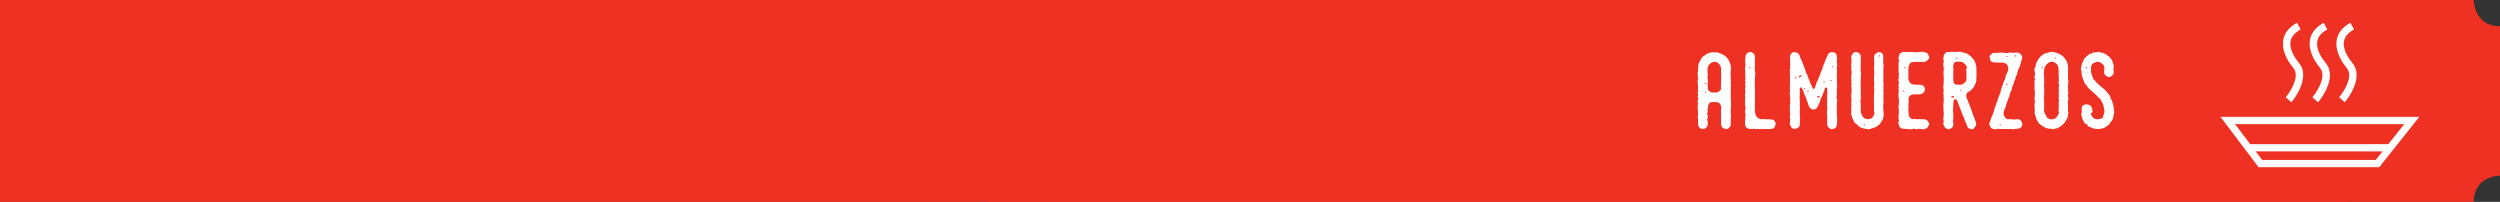 <?xml version="1.0" encoding="UTF-8"?>
<svg width="483px" height="39px" viewBox="0 0 483 39" version="1.1" xmlns="http://www.w3.org/2000/svg" xmlns:xlink="http://www.w3.org/1999/xlink">
    <rect x="0" y="0" width="483" height="39" fill="#333333" stroke="none"/>
    <!-- Generator: Sketch 63.1 (92452) - https://sketch.com -->
    <title>t-almuerzos</title>
    <desc>Created with Sketch.</desc>
    <g id="Page-1" stroke="none" stroke-width="1" fill="none" fill-rule="evenodd">
        <g id="Artboard" transform="translate(0, -280)">
            <g id="t-almuerzos" transform="translate(0, 280)">
                <g id="Group" fill="#EE3123">
                    <rect id="Rectangle" x="0" y="0" width="454" height="39"></rect>
                    <path d="M477.937,0 C477.937,0 477.937,5.07 483,5.07 L483,33.929 C483,33.929 477.937,33.929 477.937,39 L191,39 L191,0 L477.937,0 Z" id="Fill-1"></path>
                </g>
                <path d="M333.693,24.958 C333.9,24.875 334.046,24.688 334.212,24.522 C334.357,24.377 334.357,24.148 334.378,23.961 C334.378,23.712 334.42,23.463 334.399,23.255 C334.357,22.839 334.544,22.424 334.378,22.008 C334.357,21.946 334.357,21.863 334.378,21.78 C334.42,21.572 334.399,21.385 334.378,21.198 C334.337,20.97 334.461,20.741 334.44,20.492 C334.399,20.035 334.461,19.578 334.378,19.12 C334.337,18.996 334.337,18.85 334.378,18.726 C334.42,18.643 334.44,18.539 334.42,18.456 C334.337,18.206 334.399,17.957 334.399,17.729 C334.42,17.334 334.295,16.939 334.44,16.544 C334.295,15.983 334.461,15.422 334.378,14.861 C334.316,14.529 334.357,14.176 334.378,13.823 C334.378,13.407 334.482,13.012 334.357,12.618 C334.191,12.098 334.066,11.579 333.651,11.184 C333.547,11.08 333.443,10.976 333.36,10.852 C333.319,10.789 333.277,10.748 333.215,10.727 C332.758,10.519 332.321,10.249 331.802,10.145 C331.74,10.145 331.636,10.125 331.594,10.062 L331.47,10.062 L331.47,10.062 C331.366,10.166 331.22,10.125 331.096,10.187 C331.033,10.208 331.033,10.104 331.033,10.062 L330.722,10.062 L330.722,10.062 C330.659,10.166 330.535,10.166 330.431,10.187 C330.015,10.229 329.662,10.395 329.371,10.706 C329.267,10.81 329.101,10.831 328.976,10.935 C328.81,11.101 328.727,11.309 328.602,11.496 C328.436,11.745 328.291,12.015 328.187,12.306 C328.104,12.535 328.104,12.784 328.083,13.012 C328.083,13.241 328.042,13.47 328.062,13.698 C328.083,13.76 328.062,13.843 328,13.885 L328,14.758 L328,14.758 C328.125,15.007 328.104,15.256 328,15.506 L328,15.983 L328,15.983 C328.083,16.108 328.042,16.233 328,16.357 L328,16.42 L328,16.42 C328.042,16.44 328.062,16.482 328.062,16.524 C328.062,16.752 328.042,16.981 328.062,17.23 C328.083,17.271 328.042,17.313 328,17.355 L328,17.479 L328,17.479 C328.166,17.604 328.104,17.729 328,17.853 L328,18.102 L328,18.102 C328.042,18.269 328.166,18.456 328,18.643 L328,18.83 L328,18.83 C328.125,19.017 328.166,19.204 328,19.391 L328,19.889 L328,19.889 C328.104,19.993 328.104,20.097 328,20.201 L328,20.512 L328,20.512 C328.083,20.575 328.062,20.637 328,20.699 L328,21.24 L328,21.24 C328.125,21.406 328.062,21.593 328.062,21.78 C328.042,22.029 328.125,22.299 328,22.548 L328,22.798 L328,22.798 C328.109,22.852 328.059,22.97 328.087,23.055 L328.104,23.089 L328.104,23.089 C328.062,23.504 328.021,23.92 328.125,24.335 C328.166,24.501 328.27,24.605 328.395,24.709 C328.686,24.938 328.976,24.917 329.309,24.855 C329.579,24.792 329.911,24.439 329.911,24.169 C329.932,23.837 329.974,23.504 329.849,23.193 C329.828,23.13 329.828,23.089 329.849,23.026 C329.953,22.673 330.057,22.32 329.787,22.008 C329.724,21.925 329.807,21.863 329.849,21.821 C329.953,21.738 329.974,21.655 329.932,21.51 C329.891,21.323 329.849,21.136 329.953,20.97 C329.974,20.949 329.974,20.907 329.974,20.886 C329.891,20.492 330.119,20.18 330.285,19.868 C330.306,19.848 330.306,19.806 330.368,19.785 C330.805,19.765 331.262,19.619 331.719,19.744 C332.051,19.806 332.363,19.931 332.425,20.325 C332.425,20.388 332.467,20.429 332.488,20.471 C332.591,20.658 332.571,20.658 332.529,20.886 C332.488,21.115 332.488,21.364 332.488,21.593 C332.529,22.382 332.529,23.172 332.508,23.961 C332.508,24.46 332.882,24.875 333.381,24.896 C333.464,24.896 333.568,24.855 333.63,24.958 L333.693,24.958 L333.693,24.958 Z M331.262,17.874 C331.199,17.853 331.137,17.832 331.075,17.853 C330.68,17.978 330.41,17.729 330.14,17.521 C329.974,17.396 329.932,17.147 329.953,16.939 C329.953,16.773 329.994,16.627 329.911,16.482 C329.891,16.42 329.891,16.337 329.911,16.274 C329.994,15.921 329.994,15.547 329.911,15.215 C329.828,14.882 330.015,14.612 329.932,14.301 C329.849,13.989 329.911,13.677 329.911,13.366 C329.891,12.846 330.14,12.452 330.555,12.161 C330.95,11.911 331.615,11.807 332.03,12.244 C332.425,12.639 332.571,13.096 332.508,13.636 C332.508,14.03 332.508,14.425 332.529,14.82 C332.55,15.339 332.529,15.838 332.488,16.357 C332.467,16.586 332.488,16.835 332.508,17.064 C332.508,17.147 332.508,17.251 332.446,17.313 C332.155,17.708 331.781,17.957 331.262,17.874 Z M329.537,16.191 C329.434,16.212 329.35,16.233 329.33,16.087 C329.33,16.046 329.392,16.004 329.413,16.046 C329.496,16.129 329.662,15.983 329.683,16.15 C329.683,16.253 329.579,16.191 329.537,16.191 Z M329.558,17.957 C329.475,17.957 329.454,17.895 329.434,17.812 C329.434,17.77 329.454,17.708 329.517,17.708 C329.579,17.708 329.641,17.77 329.641,17.832 C329.641,17.895 329.62,17.957 329.558,17.957 Z M340.002,24.958 C340.563,24.917 341.145,24.896 341.706,24.938 C341.955,24.958 342.205,24.917 342.433,24.855 C342.786,24.751 342.953,24.439 343.015,24.086 C343.015,24.003 342.994,23.92 343.077,23.857 L343.077,23.733 L343.077,23.733 C342.994,23.608 342.932,23.504 342.849,23.4 C342.745,23.296 342.662,23.151 342.475,23.13 C342.225,23.068 341.976,23.026 341.727,23.047 C341.29,23.089 340.875,22.964 340.439,23.026 C340.231,23.068 340.044,23.006 339.878,22.922 C339.171,22.611 339.067,21.967 339.047,21.343 C339.026,20.928 339.047,20.492 339.047,20.076 C339.026,19.058 339.088,18.019 339.047,17.001 C339.005,16.295 339.026,15.568 339.067,14.861 C339.088,14.55 339.171,14.217 339.088,13.885 C338.984,13.49 339.047,13.096 339.047,12.701 C339.047,12.119 339.067,11.558 339.047,10.976 C339.026,10.644 338.901,10.353 338.569,10.187 C338.527,10.166 338.465,10.125 338.423,10.062 L337.883,10.062 L337.883,10.062 C337.592,10.208 337.343,10.374 337.281,10.706 C337.239,10.935 337.177,11.184 337.198,11.413 C337.198,11.517 337.218,11.6 337.135,11.683 L337.135,11.911 L337.135,11.911 C337.239,12.285 337.302,12.659 337.135,13.033 L337.135,13.532 L337.135,13.532 C337.239,13.636 337.239,13.74 337.135,13.843 L337.135,14.03 L337.135,14.03 C337.218,14.093 337.239,14.176 337.218,14.259 C337.135,14.571 337.198,14.861 337.218,15.173 C337.218,15.298 337.26,15.422 337.135,15.506 L337.135,15.63 L337.135,15.63 C337.281,15.838 337.239,16.046 337.135,16.253 L337.135,16.44 L337.135,16.44 C337.343,16.69 337.198,16.918 337.135,17.168 L337.135,17.23 L337.135,17.23 C337.239,17.521 337.281,17.812 337.135,18.102 L337.135,18.601 L337.135,18.601 C337.239,18.788 337.177,18.975 337.135,19.162 L337.135,20.325 L337.135,20.325 C337.156,20.346 337.198,20.367 337.198,20.388 C337.177,20.679 337.239,20.949 337.218,21.24 C337.218,21.323 337.177,21.385 337.135,21.447 L337.135,21.759 L337.135,21.759 C337.218,21.801 337.239,21.904 337.239,21.988 C337.218,22.424 337.198,22.839 337.177,23.255 C337.177,23.276 337.156,23.276 337.135,23.296 L337.135,23.92 L337.135,23.92 C337.156,23.982 337.177,24.024 337.177,24.086 C337.135,24.439 337.385,24.626 337.613,24.792 C337.738,24.875 337.966,24.938 338.174,24.917 C338.59,24.896 338.984,24.855 339.4,24.938 C339.462,24.958 339.525,24.958 339.566,24.938 C339.691,24.855 339.774,24.855 339.878,24.938 C339.919,24.958 339.961,24.958 340.002,24.958 Z M338.112,13.22 C338.049,13.179 337.966,13.116 337.946,13.012 C337.946,12.992 337.966,12.95 338.008,12.929 C338.112,12.95 338.174,13.033 338.195,13.116 C338.216,13.158 338.153,13.241 338.112,13.22 Z M353.958,24.958 C354.581,24.875 354.851,24.584 354.913,23.94 C354.955,23.587 354.955,23.213 354.934,22.839 C354.851,21.988 354.893,21.136 354.872,20.305 C354.872,20.076 354.872,19.848 354.913,19.619 C354.955,19.411 354.996,19.183 354.809,18.975 C354.789,18.954 354.768,18.913 354.789,18.871 C354.996,18.456 354.83,17.999 354.872,17.583 C354.893,17.355 354.851,17.147 354.913,16.939 C354.976,16.731 354.934,16.503 354.913,16.316 C354.893,15.983 354.893,15.651 354.913,15.339 C354.934,15.132 354.872,14.945 354.872,14.758 C354.893,14.425 354.851,14.114 354.913,13.802 C354.934,13.719 354.913,13.636 354.893,13.553 C354.872,13.386 354.851,13.22 354.893,13.033 C354.955,12.722 354.955,12.389 354.893,12.057 C354.851,11.891 354.872,11.724 354.893,11.558 C354.955,11.226 354.913,10.893 354.809,10.561 C354.726,10.312 354.539,10.166 354.269,10.125 C354.207,10.125 354.124,10.125 354.082,10.042 L353.833,10.042 L353.833,10.042 C353.708,10.166 353.521,10.145 353.397,10.249 C353.293,10.332 353.189,10.395 353.168,10.499 C353.085,10.831 352.898,11.101 352.773,11.392 C352.69,11.558 352.607,11.745 352.566,11.911 C352.441,12.389 352.129,12.784 352.088,13.283 C352.088,13.345 352.046,13.407 352.005,13.47 C351.88,13.636 351.859,13.843 351.776,14.03 C351.652,14.321 351.589,14.633 351.423,14.903 C351.34,15.007 351.278,15.111 351.298,15.235 C351.319,15.277 351.298,15.339 351.278,15.381 C350.945,15.817 350.862,16.337 350.696,16.814 C350.696,16.856 350.696,16.877 350.675,16.898 C350.55,17.001 350.55,17.188 350.363,17.188 C350.197,17.168 350.176,16.981 350.135,16.856 C349.99,16.482 349.74,16.129 349.636,15.734 C349.532,15.381 349.366,15.069 349.242,14.737 C349.158,14.508 349.179,14.217 348.909,14.114 C348.93,13.927 348.805,13.76 348.785,13.594 C348.639,12.971 348.327,12.41 348.12,11.807 C347.974,11.454 347.767,11.122 347.683,10.748 C347.6,10.395 347.351,10.229 347.039,10.125 C346.811,10.062 346.582,10.083 346.354,10.125 C346.125,10.187 346.001,10.416 345.917,10.644 C345.876,10.727 345.855,10.831 345.793,10.914 L345.793,10.976 L345.793,10.976 C345.876,11.039 345.855,11.122 345.855,11.205 C345.855,11.662 345.834,12.098 345.876,12.555 C345.876,12.659 345.897,12.763 345.793,12.825 L345.793,12.95 L345.793,12.95 C345.897,13.075 345.959,13.199 345.793,13.324 L345.793,13.76 L345.793,13.76 C345.876,13.885 345.917,14.01 345.793,14.134 L345.793,14.321 L345.793,14.321 C345.897,14.425 345.897,14.529 345.793,14.633 L345.793,14.882 L345.793,14.882 C345.834,14.882 345.855,14.924 345.855,14.965 C345.855,15.256 345.814,15.568 345.855,15.859 C345.876,15.9 345.834,15.963 345.793,15.983 L345.793,16.17 L345.793,16.17 C345.897,16.274 345.917,16.378 345.793,16.482 L345.793,16.731 L345.793,16.731 C345.876,16.835 345.897,16.939 345.793,17.043 L345.793,17.23 L345.793,17.23 C345.938,17.417 345.834,17.583 345.793,17.77 L345.793,18.643 L345.793,18.643 C345.897,18.747 345.876,18.871 345.876,18.975 C345.855,19.349 345.855,19.702 345.876,20.055 C345.876,20.139 345.855,20.201 345.793,20.242 L345.793,20.492 L345.793,20.492 C345.855,20.575 345.876,20.658 345.793,20.741 L345.793,20.99 L345.793,20.99 C345.876,21.073 345.897,21.157 345.793,21.24 L345.793,21.614 L345.793,21.614 C345.938,21.904 345.855,22.195 345.793,22.465 L345.793,22.777 L345.793,22.777 C345.834,22.819 345.876,22.881 345.855,22.943 C345.814,23.193 345.876,23.463 345.793,23.712 L345.793,24.086 L345.793,24.086 C345.959,24.169 345.938,24.356 346.001,24.481 C346.146,24.813 346.624,24.979 346.977,24.855 C347.206,24.792 347.372,24.647 347.559,24.522 C347.704,24.439 347.704,24.294 347.704,24.169 C347.683,23.94 347.746,23.712 347.746,23.504 C347.725,23.172 347.829,22.839 347.746,22.507 C347.704,22.32 347.663,22.112 347.746,21.925 C347.767,21.904 347.767,21.884 347.767,21.863 C347.6,21.447 347.87,20.99 347.725,20.554 C347.663,20.409 347.746,20.222 347.746,20.055 C347.746,19.494 347.642,18.954 347.725,18.393 C347.767,18.144 347.704,17.874 347.704,17.604 C347.704,17.417 347.725,17.251 347.746,17.084 C347.746,17.001 347.746,16.939 347.829,16.898 C347.912,16.877 347.995,16.898 348.057,16.96 C348.14,17.064 348.224,17.168 348.265,17.271 C348.286,17.417 348.39,17.562 348.431,17.708 C348.577,18.248 348.909,18.726 349.034,19.266 C349.096,19.598 349.304,19.868 349.366,20.222 C349.408,20.429 349.532,20.679 349.678,20.824 C349.823,20.97 350.052,21.157 350.301,21.157 C350.509,21.157 350.717,21.136 350.904,20.97 C351.07,20.824 351.174,20.658 351.257,20.429 C351.319,20.222 351.465,20.035 351.548,19.827 C351.672,19.494 351.735,19.141 351.901,18.83 C352.005,18.643 352.129,18.435 352.171,18.248 C352.233,17.853 352.524,17.542 352.545,17.147 C352.566,17.001 352.649,16.898 352.815,16.918 C352.981,16.918 353.044,17.022 353.044,17.188 C353.023,17.292 353.064,17.417 353.002,17.521 C352.981,17.604 352.981,17.687 353.023,17.791 C353.044,17.832 353.064,17.895 353.044,17.957 C352.94,18.56 353.023,19.162 353.023,19.744 C353.023,19.827 353.002,19.889 353.002,19.952 C352.96,20.139 352.94,20.325 353.002,20.512 C353.064,20.679 353.044,20.866 353.023,21.053 C352.981,21.447 352.94,21.863 353.002,22.258 C353.023,22.424 353.044,22.569 353.023,22.715 C352.96,23.13 353.064,23.525 353.002,23.94 C352.919,24.377 353.542,25.021 353.958,24.958 Z M354.082,12.992 C353.999,12.971 353.937,12.909 353.937,12.846 C353.916,12.763 353.999,12.805 354.041,12.805 C354.124,12.784 354.165,12.825 354.186,12.909 C354.165,12.971 354.124,13.012 354.082,12.992 Z M347.58,14.903 C347.476,14.799 347.621,14.654 347.725,14.591 C347.829,14.529 347.974,14.55 348.099,14.529 C348.12,14.529 348.12,14.55 348.14,14.571 C348.14,14.612 348.12,14.654 348.078,14.675 C348.016,14.695 347.954,14.716 347.912,14.799 C347.829,14.924 347.642,14.986 347.58,14.903 Z M347.039,15.152 C346.956,15.111 346.79,15.194 346.79,15.007 C346.769,14.965 346.811,14.924 346.894,14.903 C346.935,14.986 347.102,14.965 347.122,15.09 C347.143,15.132 347.081,15.152 347.039,15.152 Z M353.75,15.693 C353.667,15.693 353.604,15.672 353.625,15.589 C353.625,15.506 353.688,15.485 353.75,15.485 C353.812,15.485 353.875,15.506 353.895,15.589 C353.895,15.693 353.812,15.672 353.75,15.693 Z M352.399,15.963 C352.316,15.963 352.296,15.9 352.296,15.838 C352.296,15.776 352.337,15.713 352.399,15.713 C352.483,15.713 352.524,15.734 352.524,15.817 C352.503,15.9 352.483,15.963 352.399,15.963 Z M348.556,17.23 C348.494,17.209 348.473,17.168 348.494,17.105 C348.514,17.043 348.577,17.022 348.639,17.043 C348.701,17.043 348.743,17.064 348.722,17.147 C348.681,17.188 348.639,17.271 348.556,17.23 Z M349.325,17.687 C349.221,17.687 349.138,17.604 349.138,17.521 C349.138,17.438 349.242,17.542 349.304,17.5 C349.366,17.458 349.429,17.5 349.449,17.562 C349.449,17.625 349.408,17.687 349.325,17.687 Z M351.028,18.726 C351.028,18.622 351.153,18.58 351.257,18.601 C351.34,18.622 351.402,18.58 351.465,18.56 C351.527,18.539 351.568,18.56 351.589,18.622 C351.61,18.684 351.568,18.726 351.527,18.747 C351.465,18.809 351.381,18.83 351.278,18.85 C351.174,18.871 351.049,18.83 351.028,18.726 Z M363.093,10.935 C363.051,10.935 363.01,10.893 363.01,10.831 C363.031,10.769 363.01,10.665 363.114,10.665 C363.176,10.665 363.197,10.748 363.176,10.831 C363.155,10.873 363.218,10.956 363.093,10.935 Z M360.143,24.252 C360.081,24.231 360.06,24.211 360.06,24.169 C360.101,24.065 360.143,23.982 360.247,23.94 C360.268,23.94 360.268,24.003 360.247,24.044 C360.226,24.127 360.268,24.252 360.143,24.252 Z M359.457,12.722 C359.561,12.348 359.457,11.974 359.499,11.6 C359.52,11.392 359.478,11.205 359.499,10.997 C359.54,10.582 359.27,10.208 358.876,10.125 C358.813,10.104 358.751,10.104 358.709,10.062 L358.647,10.062 L358.647,10.062 C358.626,10.083 358.605,10.062 358.585,10.062 L358.335,10.062 L358.335,10.062 C358.003,10.229 357.816,10.54 357.65,10.852 L357.65,11.101 L357.65,11.101 C357.733,11.537 357.774,11.974 357.65,12.41 L357.65,12.722 L357.65,12.722 C357.754,12.805 357.754,12.867 357.65,12.95 L357.65,13.449 L357.65,13.449 C357.664,13.463 357.687,13.467 357.707,13.475 L357.729,13.489 L357.71,13.602 C357.687,13.865 357.783,14.117 357.712,14.384 C357.691,14.425 357.712,14.467 357.65,14.508 L357.65,14.82 L357.65,14.82 C357.733,14.903 357.754,14.986 357.65,15.069 L357.65,15.319 L357.65,15.319 C357.774,15.422 357.712,15.547 357.65,15.672 L357.65,15.859 L357.65,15.859 C357.733,16.066 357.795,16.274 357.65,16.482 L357.65,16.544 L357.65,16.544 C357.671,16.586 357.691,16.648 357.691,16.69 C357.733,17.147 357.733,17.583 357.712,18.04 C357.712,18.102 357.691,18.165 357.65,18.206 L357.65,18.58 L357.65,18.58 C357.712,18.643 357.733,18.705 357.65,18.767 L357.65,18.892 L357.65,18.892 C357.774,19.224 357.733,19.557 357.65,19.889 L357.65,20.076 L357.65,20.076 C357.712,20.242 357.795,20.388 357.65,20.554 L357.65,21.427 L357.65,21.427 C357.754,21.53 357.691,21.634 357.65,21.738 L357.65,22.112 L357.65,22.112 C357.712,22.154 357.733,22.237 357.733,22.299 C357.795,22.756 358.045,23.13 358.211,23.525 C358.273,23.65 358.335,23.774 358.46,23.837 C358.709,23.961 358.896,24.169 359.083,24.356 C359.312,24.605 359.603,24.688 359.894,24.771 C360.184,24.875 360.517,24.896 360.828,24.958 C361.015,24.979 361.202,24.958 361.389,24.875 C361.639,24.792 361.888,24.751 362.137,24.647 C362.366,24.543 362.615,24.501 362.761,24.273 C362.802,24.211 362.885,24.19 362.948,24.169 C363.135,24.107 363.238,23.961 363.301,23.816 C363.363,23.65 363.446,23.504 363.571,23.4 C363.716,23.213 363.758,22.985 363.862,22.798 C363.862,22.784 363.852,22.761 363.84,22.741 L363.82,22.715 C363.986,22.424 363.945,22.112 363.903,21.801 C363.862,21.157 363.779,20.512 363.903,19.848 C363.924,19.64 363.882,19.453 363.882,19.245 C363.882,18.809 363.862,18.373 363.903,17.936 C363.903,17.77 363.841,17.625 363.841,17.479 L363.824,17.471 L363.859,17.402 C363.94,17.195 363.846,16.974 363.882,16.752 C363.924,16.337 363.903,15.921 363.841,15.506 C363.82,15.36 363.882,15.215 363.882,15.048 C363.882,14.612 363.841,14.176 363.862,13.74 C363.903,13.428 363.903,13.116 363.903,12.805 C363.903,12.639 363.903,12.493 363.862,12.348 C363.82,12.161 363.862,11.953 363.841,11.745 C363.82,11.517 363.82,11.267 363.841,11.039 C363.882,10.81 363.779,10.602 363.716,10.374 C363.695,10.332 363.654,10.291 363.612,10.27 C363.488,10.208 363.342,10.125 363.218,10.062 L362.906,10.062 L362.906,10.062 C362.761,10.145 362.594,10.208 362.428,10.312 C362.054,10.602 362.033,10.997 362.075,11.392 C362.117,11.953 362.096,12.493 362.075,13.054 C362.075,13.054 362.084,13.063 362.09,13.076 L362.096,13.096 C362.033,13.199 362.013,13.303 362.054,13.407 C362.179,13.76 362.096,14.114 362.075,14.446 C362.054,14.861 362.033,15.256 362.075,15.651 C362.117,15.9 362.137,16.191 362.096,16.44 C362.033,16.731 362.075,17.001 362.096,17.271 C362.117,17.521 362.137,17.749 362.054,17.999 C362.013,18.186 362.075,18.393 362.054,18.58 C362.054,18.934 362.013,19.328 362.054,19.681 C362.117,19.972 362.013,20.263 362.054,20.533 C362.117,20.97 361.971,21.406 362.137,21.801 C362.179,21.884 362.137,22.008 362.096,22.112 C361.95,22.465 361.784,22.819 361.348,22.943 C360.434,23.213 359.873,22.777 359.603,21.988 C359.52,21.759 359.478,21.468 359.499,21.177 C359.52,20.596 359.52,19.993 359.436,19.411 C359.416,19.37 359.395,19.328 359.436,19.287 C359.623,19.141 359.561,18.954 359.52,18.767 C359.478,18.601 359.499,18.414 359.52,18.248 C359.54,17.77 359.478,17.271 359.478,16.794 C359.478,16.066 359.457,15.36 359.54,14.654 C359.561,14.321 359.582,13.989 359.478,13.657 C359.416,13.47 359.499,13.241 359.499,13.033 C359.499,12.929 359.54,12.825 359.457,12.722 Z M369.008,24.979 C369.091,24.896 369.174,24.896 369.257,24.979 L369.444,24.979 L369.444,24.979 C369.652,24.792 369.86,24.834 370.068,24.979 L370.442,24.979 L370.442,24.979 C370.483,24.896 370.546,24.896 370.629,24.896 C370.878,24.896 371.169,24.875 371.418,24.979 L371.792,24.979 L371.792,24.979 C371.813,24.896 371.896,24.875 371.937,24.875 C372.353,24.834 372.498,24.543 372.623,24.19 C372.644,24.148 372.665,24.086 372.727,24.044 L372.727,23.92 L372.727,23.92 C372.644,23.753 372.582,23.566 372.457,23.4 C372.187,23.047 371.771,23.026 371.377,23.026 C371.252,23.026 371.148,23.068 371.023,23.026 C371.003,23.006 370.961,23.006 370.94,23.006 C370.483,23.109 370.047,22.943 369.59,23.006 C369.424,23.026 369.32,22.964 369.195,22.881 C368.925,22.652 368.717,22.424 368.738,22.008 C368.759,21.572 368.634,21.115 368.738,20.679 C368.759,20.616 368.738,20.554 368.717,20.492 L368.698,20.331 C368.683,20.196 368.679,20.058 368.738,19.91 C368.78,19.806 368.78,19.661 368.738,19.536 C368.676,19.307 368.738,19.1 368.78,18.871 C368.8,18.705 368.925,18.58 369.05,18.476 C369.154,18.373 369.257,18.289 369.444,18.269 C369.922,18.186 370.4,18.269 370.857,18.227 C371.314,18.206 371.73,17.895 371.854,17.542 C372,17.043 371.709,16.378 370.982,16.378 C370.587,16.378 370.172,16.378 369.777,16.337 C369.216,16.295 368.863,15.942 368.717,15.422 C368.655,15.173 368.717,14.903 368.696,14.654 C368.676,14.217 368.717,13.802 368.696,13.366 C368.696,13.012 368.8,12.68 368.946,12.348 C369.029,12.161 369.174,12.078 369.382,12.036 C369.777,11.932 370.151,11.974 370.546,11.953 C370.94,11.932 371.314,11.953 371.709,11.974 C372.021,11.974 372.27,11.787 372.498,11.537 C372.561,11.454 372.602,11.35 372.727,11.309 L372.727,10.935 L372.727,10.935 C372.665,10.914 372.644,10.831 372.623,10.789 C372.498,10.312 372.311,10.145 371.771,10.104 C371.709,10.104 371.626,10.104 371.605,10.021 L370.857,10.021 L370.857,10.021 C370.795,10.104 370.67,10.083 370.587,10.083 L369.631,10.083 L369.631,10.083 C369.569,10.083 369.507,10.062 369.444,10.021 L369.32,10.021 L369.32,10.021 C369.216,10.083 369.112,10.125 369.008,10.021 L368.634,10.021 L368.634,10.021 C368.406,10.083 368.177,10.104 367.969,10.021 L367.658,10.021 L367.658,10.021 C367.616,10.083 367.533,10.083 367.471,10.125 C367.055,10.249 366.868,10.561 366.827,10.976 C366.827,11.039 366.806,11.08 366.785,11.122 L366.785,11.371 L366.785,11.371 C366.951,11.641 366.868,11.911 366.785,12.181 L366.785,12.742 L366.785,12.742 C366.889,12.846 366.847,12.929 366.785,13.033 L366.785,13.47 L366.785,13.47 C366.847,13.573 366.889,13.677 366.785,13.781 L366.785,14.03 L366.785,14.03 C366.868,14.072 366.889,14.155 366.868,14.238 C366.847,14.363 366.827,14.488 366.868,14.612 C366.91,14.675 366.827,14.695 366.785,14.716 L366.785,14.841 L366.785,14.841 C366.889,14.945 366.91,15.048 366.785,15.152 L366.785,15.63 L366.785,15.63 C366.931,15.921 366.847,16.212 366.785,16.503 L366.785,16.69 L366.785,16.69 C366.889,16.814 366.868,16.939 366.785,17.064 L366.785,17.313 L366.785,17.313 C366.889,17.5 366.868,17.687 366.785,17.874 L366.785,18.913 L366.785,18.913 C366.889,18.996 366.868,19.1 366.868,19.204 C366.868,19.598 366.889,19.993 366.847,20.388 C366.847,20.409 366.806,20.429 366.785,20.45 L366.785,20.949 L366.785,20.949 C366.847,20.99 366.868,21.053 366.868,21.115 C366.847,21.572 366.868,22.029 366.785,22.507 L366.785,22.881 L366.785,22.881 C366.847,23.109 366.931,23.359 366.785,23.608 L366.785,24.044 L366.785,24.044 C366.847,24.127 366.91,24.19 366.931,24.314 C366.951,24.522 367.076,24.626 367.263,24.751 C367.658,24.979 368.052,24.855 368.447,24.917 C368.53,24.938 368.634,24.875 368.696,24.979 L369.008,24.979 L369.008,24.979 Z M368.032,13.241 C368.011,13.137 367.886,13.096 367.886,12.992 C367.886,12.95 367.928,12.929 367.99,12.929 C368.073,12.971 368.136,13.033 368.136,13.158 C368.115,13.199 368.073,13.241 368.032,13.241 Z M367.678,17.666 C367.616,17.666 367.533,17.604 367.533,17.542 C367.554,17.458 367.678,17.479 367.741,17.479 C367.782,17.479 367.824,17.521 367.824,17.583 C367.803,17.645 367.741,17.687 367.678,17.666 Z M376.44,24.958 C376.481,24.917 376.544,24.938 376.606,24.917 C377.167,24.834 377.499,24.294 377.375,23.753 C377.333,23.504 377.312,23.255 377.354,23.006 C377.416,22.798 377.437,22.611 377.375,22.403 C377.312,22.237 377.416,22.091 377.375,21.946 C377.25,21.447 377.375,20.949 377.354,20.471 C377.354,20.118 377.416,19.744 377.458,19.391 C377.479,19.266 377.583,19.204 377.686,19.183 C377.832,19.141 377.956,19.224 378.04,19.328 C378.102,19.432 378.185,19.557 378.227,19.681 C378.476,20.346 378.684,21.011 378.974,21.655 C379.12,21.946 379.141,22.278 379.348,22.548 C379.473,22.735 379.535,22.964 379.577,23.172 C379.639,23.504 379.826,23.774 379.972,24.065 C379.992,24.107 380.013,24.148 380.013,24.211 C380.055,24.564 380.263,24.771 380.595,24.875 C380.678,24.896 380.761,24.896 380.824,24.958 L381.197,24.958 L381.197,24.958 C381.239,24.834 381.364,24.771 381.447,24.668 C381.821,24.294 381.883,23.982 381.696,23.483 C381.322,22.528 380.969,21.572 380.637,20.596 C380.429,20.035 380.2,19.494 379.972,18.934 C379.847,18.622 379.847,18.289 380.013,17.999 C380.117,17.812 380.346,17.708 380.553,17.604 C380.678,17.562 380.761,17.5 380.824,17.375 C380.844,17.334 380.865,17.292 380.886,17.271 C381.218,17.168 381.281,16.835 381.426,16.607 C381.717,16.15 381.904,15.651 381.821,15.09 C381.821,15.007 381.8,14.903 381.862,14.82 L381.862,14.529 L381.862,14.529 C381.821,14.467 381.8,14.404 381.862,14.342 L381.862,13.532 L381.862,13.532 C381.779,13.449 381.758,13.366 381.862,13.283 L381.862,12.909 L381.862,12.909 C381.8,12.888 381.779,12.825 381.779,12.763 C381.717,12.348 381.613,11.974 381.384,11.62 C381.322,11.496 381.218,11.413 381.135,11.309 C380.844,10.914 380.45,10.644 380.055,10.374 C379.992,10.312 379.909,10.312 379.826,10.291 C379.452,10.208 379.099,10.062 378.725,10 L378.04,10 L378.04,10 C377.915,10.125 377.79,10.104 377.666,10 L377.416,10 L377.416,10 C377.333,10.062 377.25,10.083 377.167,10 L376.855,10 L376.855,10 C376.731,10.145 376.585,10.062 376.44,10.062 C376.232,10.042 376.024,10.042 375.9,10.208 C375.733,10.416 375.484,10.602 375.505,10.914 C375.526,11.06 375.526,11.184 375.443,11.309 L375.443,11.496 L375.443,11.496 C375.567,11.745 375.567,11.994 375.443,12.223 L375.443,12.535 L375.443,12.535 C375.484,12.576 375.463,12.618 375.443,12.659 L375.443,12.971 L375.443,12.971 C375.567,12.909 375.63,12.992 375.671,13.096 C375.692,13.116 375.671,13.158 375.65,13.158 C375.38,13.116 375.526,13.324 375.526,13.407 C375.505,13.573 375.567,13.76 375.443,13.906 L375.443,14.03 L375.443,14.03 C375.526,14.072 375.505,14.155 375.505,14.217 C375.526,14.945 375.546,15.672 375.505,16.399 C375.505,16.44 375.484,16.482 375.443,16.503 L375.443,17.001 L375.443,17.001 C375.567,17.271 375.526,17.562 375.443,17.853 L375.443,18.04 L375.443,18.04 C375.463,18.061 375.505,18.082 375.505,18.102 C375.463,18.726 375.588,19.349 375.484,19.972 C375.484,20.035 375.463,20.076 375.443,20.139 L375.443,20.575 L375.443,20.575 C375.505,20.741 375.588,20.907 375.443,21.073 L375.443,21.198 L375.443,21.198 C375.526,21.281 375.546,21.364 375.505,21.468 C375.484,21.614 375.484,21.738 375.546,21.863 C375.567,21.884 375.588,21.904 375.567,21.925 C375.422,22.195 375.609,22.528 375.443,22.798 L375.443,23.109 L375.443,23.109 C375.546,23.338 375.546,23.566 375.443,23.795 L375.443,24.044 L375.443,24.044 C375.588,24.148 375.588,24.335 375.692,24.501 C375.727,24.553 375.732,24.62 375.793,24.652 L375.823,24.663 L375.817,24.668 L375.817,24.668 C375.962,24.771 376.107,24.875 376.253,24.958 L376.44,24.958 L376.44,24.958 Z M378.06,11.392 C377.998,11.392 377.956,11.371 377.956,11.288 C377.977,11.205 377.977,11.122 378.081,11.101 C378.206,11.122 378.06,11.247 378.143,11.33 C378.185,11.35 378.123,11.392 378.06,11.392 Z M378.434,16.357 C378.185,16.378 377.915,16.378 377.686,16.253 C377.583,16.191 377.52,16.129 377.479,16.025 C377.354,15.506 377.333,14.986 377.375,14.467 C377.396,14.217 377.354,13.968 377.375,13.698 C377.375,13.449 377.416,13.199 377.354,12.95 C377.312,12.701 377.416,12.431 377.52,12.202 C377.583,12.015 377.79,11.953 377.977,11.932 C378.102,11.911 378.247,11.932 378.393,11.932 L378.393,11.911 L378.393,11.911 C378.58,11.932 378.746,11.932 378.912,11.953 C379.265,12.015 379.535,12.244 379.743,12.514 C379.847,12.639 379.847,12.825 380.034,12.867 C380.076,12.867 380.076,12.929 380.055,12.95 C379.806,13.241 379.909,13.573 379.909,13.885 C379.93,14.321 379.951,14.778 379.909,15.215 C379.909,15.485 379.826,15.817 379.515,16.025 C379.307,16.17 379.12,16.337 378.85,16.378 C378.704,16.399 378.58,16.337 378.434,16.357 Z M378.808,17.5 C378.767,17.5 378.704,17.5 378.704,17.438 C378.684,17.313 378.787,17.334 378.85,17.334 C378.891,17.355 378.995,17.313 378.974,17.396 C378.974,17.5 378.871,17.479 378.808,17.5 Z M377.229,18.871 C377.146,18.871 377.084,18.871 377.042,18.83 C376.938,18.767 376.938,18.684 377.042,18.622 C377.125,18.56 377.229,18.622 377.312,18.58 C377.396,18.56 377.499,18.497 377.541,18.622 C377.562,18.747 377.479,18.788 377.396,18.83 C377.333,18.85 377.271,18.85 377.229,18.871 Z M385.575,25 C385.783,24.896 386.032,24.834 386.282,24.917 C386.323,24.938 386.365,24.917 386.427,24.917 L388.671,24.917 L388.671,24.917 C388.754,24.917 388.837,24.917 388.899,25 L389.024,25 L389.024,25 C389.294,24.855 389.585,24.917 389.876,24.875 C390.167,24.834 390.416,24.668 390.582,24.481 C390.728,24.314 390.728,24.024 390.665,23.774 C390.541,23.338 390.27,23.047 389.813,23.006 C389.606,23.006 389.419,23.089 389.211,23.089 C389.003,23.089 388.816,23.089 388.629,23.047 C388.463,23.006 388.297,23.006 388.131,23.026 C387.798,23.089 387.549,22.943 387.383,22.673 C387.279,22.486 387.133,22.341 387.092,22.091 C387.05,21.801 387.113,21.53 387.237,21.26 C387.445,20.845 387.59,20.409 387.674,19.931 C387.694,19.827 387.757,19.744 387.798,19.661 C387.861,19.536 387.923,19.411 387.923,19.287 C387.902,19.204 387.923,19.12 387.985,19.079 C388.193,18.85 388.214,18.58 388.255,18.31 C388.297,18.102 388.359,17.916 388.463,17.729 C388.65,17.458 388.733,17.147 388.775,16.814 C388.816,16.669 388.858,16.524 388.92,16.42 C389.024,16.253 389.086,16.108 389.086,15.921 C389.065,15.734 389.211,15.63 389.273,15.464 C389.336,15.319 389.439,15.173 389.398,15.007 C389.398,14.965 389.398,14.924 389.419,14.882 C389.668,14.529 389.73,14.114 389.834,13.698 C389.897,13.449 390.063,13.241 390.146,13.012 C390.291,12.618 390.437,12.223 390.499,11.807 C390.52,11.745 390.541,11.683 390.561,11.62 C390.79,11.143 390.686,10.665 390.25,10.353 C390.167,10.291 390.083,10.249 390.021,10.166 L389.959,10.166 L389.959,10.166 C389.924,10.218 389.875,10.198 389.824,10.19 L389.813,10.189 L389.813,10.187 C389.813,10.187 389.834,10.166 389.834,10.166 L389.336,10.166 L389.336,10.166 C389.211,10.249 389.086,10.229 388.962,10.166 L388.463,10.166 L388.463,10.166 C387.985,10.229 387.487,10.291 386.988,10.166 L386.24,10.166 L386.24,10.166 C385.908,10.27 385.575,10.208 385.243,10.208 C385.077,10.208 384.973,10.249 384.848,10.353 C384.661,10.499 384.412,10.623 384.412,10.935 C384.412,11.039 384.349,11.184 384.474,11.267 C384.578,11.35 384.453,11.413 384.453,11.496 C384.516,11.745 384.931,12.078 385.201,12.057 C385.554,12.036 385.928,12.078 386.282,12.098 C386.489,12.119 386.718,12.078 386.926,12.098 C387.175,12.098 387.383,12.202 387.59,12.327 C387.757,12.41 387.84,12.659 387.923,12.846 C388.068,13.22 387.985,13.573 387.84,13.947 C387.694,14.342 387.403,14.716 387.403,15.173 C387.403,15.277 387.341,15.422 387.279,15.506 C387.029,15.817 387.009,16.233 386.863,16.586 C386.718,16.96 386.593,17.375 386.489,17.77 C386.469,17.832 386.427,17.895 386.469,17.936 C386.572,18.04 386.51,18.061 386.406,18.061 C386.385,18.082 386.365,18.123 386.344,18.165 C386.261,18.601 385.97,18.954 385.928,19.411 C385.928,19.557 385.866,19.702 385.762,19.827 C385.721,19.848 385.679,19.91 385.679,19.952 C385.638,20.367 385.367,20.72 385.305,21.136 C385.284,21.343 385.222,21.551 385.139,21.717 C385.014,21.967 384.993,22.237 384.848,22.465 C384.682,22.735 384.661,23.068 384.495,23.359 C384.453,23.4 384.474,23.483 384.453,23.566 C384.453,23.629 384.433,23.712 384.329,23.691 L384.329,24.065 L384.329,24.065 C384.37,24.107 384.412,24.169 384.433,24.211 C384.599,24.751 384.765,24.896 385.305,24.938 C385.367,24.958 385.451,24.958 385.513,25 L385.575,25 L385.575,25 Z M389.377,10.956 C389.273,10.935 389.252,10.852 389.273,10.769 C389.273,10.706 389.294,10.644 389.377,10.644 C389.481,10.686 389.46,10.789 389.46,10.873 C389.481,10.935 389.419,10.956 389.377,10.956 Z M387.777,11.039 C387.715,11.039 387.632,10.997 387.632,10.914 C387.632,10.831 387.694,10.81 387.757,10.81 C387.84,10.81 387.861,10.873 387.861,10.935 L387.84,10.989 C387.83,11.016 387.815,11.039 387.777,11.039 Z M387.757,16.461 C387.653,16.461 387.653,16.337 387.632,16.274 C387.632,16.191 387.674,16.15 387.757,16.15 C387.828,16.15 387.838,16.195 387.839,16.274 L387.84,16.316 C387.84,16.357 387.84,16.461 387.757,16.461 Z M386.406,24.252 C386.365,24.252 386.323,24.211 386.302,24.169 C386.302,24.065 386.385,24.024 386.448,23.961 C386.531,23.961 386.531,24.024 386.51,24.044 C386.51,24.127 386.531,24.231 386.406,24.252 Z M396.788,24.979 C396.892,24.875 397.017,24.813 397.162,24.834 C397.307,24.855 397.432,24.792 397.557,24.73 C398.139,24.418 398.699,24.065 399.032,23.442 C399.198,23.172 399.364,22.902 399.489,22.611 C399.551,22.465 399.572,22.299 399.551,22.133 C399.53,22.029 399.53,21.904 399.614,21.821 L399.614,21.697 L399.614,21.697 C399.53,21.489 399.53,21.26 399.53,21.032 C399.53,20.637 399.572,20.242 399.51,19.848 C399.489,19.619 399.551,19.391 399.614,19.162 L399.614,18.913 L399.614,18.913 C399.489,18.622 399.468,18.352 399.614,18.061 L399.614,17.874 L399.614,17.874 C399.489,17.708 399.551,17.521 399.551,17.334 C399.53,16.939 399.551,16.544 399.551,16.15 C399.551,16.046 399.572,15.921 399.614,15.838 L399.614,15.526 L399.614,15.526 C399.551,15.485 399.551,15.402 399.551,15.339 C399.572,14.737 399.489,14.134 399.551,13.532 C399.614,12.971 399.468,12.431 399.343,11.911 C399.323,11.891 399.323,11.891 399.323,11.87 C399.032,11.475 398.803,11.018 398.388,10.727 C397.889,10.395 397.328,10.125 396.726,10.083 C396.684,10.083 396.684,10.042 396.663,10.021 L396.165,10.021 L396.165,10.021 C395.957,10.104 395.729,10.166 395.5,10.208 C395.001,10.312 394.607,10.561 394.233,10.914 C394.066,11.08 393.942,11.288 393.796,11.475 C393.443,11.911 393.339,12.431 393.215,12.95 C393.194,13.033 393.194,13.158 393.069,13.179 L393.069,13.843 L393.069,13.843 C393.235,14.134 393.173,14.425 393.069,14.716 L393.069,15.028 L393.069,15.028 C393.132,15.194 393.235,15.36 393.069,15.526 L393.069,15.838 L393.069,15.838 C393.132,15.88 393.111,15.942 393.069,16.004 L393.069,16.378 L393.069,16.378 C393.152,16.503 393.132,16.627 393.069,16.752 L393.069,17.375 L393.069,17.375 C393.132,17.417 393.132,17.479 393.132,17.542 L393.132,18.518 L393.132,18.518 C393.132,18.58 393.152,18.643 393.069,18.663 L393.069,19.162 L393.069,19.162 C393.215,19.453 393.152,19.744 393.069,20.035 L393.069,20.346 L393.069,20.346 C393.152,20.409 393.152,20.471 393.069,20.533 L393.069,20.845 L393.069,20.845 C393.111,21.115 393.194,21.406 393.069,21.697 L393.069,21.821 L393.069,21.821 C393.152,22.05 393.215,22.299 393.298,22.528 C393.402,22.839 393.443,23.213 393.713,23.463 C393.713,23.463 393.734,23.463 393.734,23.483 C393.859,23.94 394.295,24.107 394.627,24.356 C395.105,24.688 395.625,24.917 396.227,24.875 C396.393,24.855 396.56,24.938 396.726,24.979 L396.788,24.979 L396.788,24.979 Z M397.058,11.371 C396.954,11.35 396.975,11.267 396.996,11.205 C397.017,11.163 397.037,11.101 397.1,11.101 C397.12,11.163 397.162,11.247 397.162,11.309 C397.162,11.371 397.1,11.392 397.058,11.371 Z M396.082,23.026 C395.832,22.964 395.583,22.839 395.438,22.632 C395.23,22.299 395.084,21.925 394.918,21.572 C394.877,21.468 394.877,21.364 394.918,21.24 C394.96,20.596 394.918,19.952 394.918,19.307 C394.918,18.954 394.877,18.601 394.918,18.248 C394.96,17.853 394.96,17.458 394.939,17.064 C394.918,16.711 394.835,16.357 394.939,16.025 C395.001,15.859 394.918,15.693 394.918,15.526 C394.939,15.152 394.96,14.778 394.877,14.425 C394.835,14.197 394.918,13.968 394.918,13.719 C394.918,12.929 395.313,12.368 395.999,12.015 C396.352,11.828 396.663,11.932 396.975,12.078 C397.1,12.14 397.224,12.265 397.328,12.348 C397.64,12.576 397.64,12.929 397.702,13.262 C397.765,13.553 397.702,13.823 397.723,14.114 C397.744,14.571 397.744,15.007 397.765,15.464 C397.785,15.609 397.785,15.734 397.723,15.859 C397.702,15.942 397.681,16.066 397.723,16.15 C397.848,16.503 397.785,16.835 397.723,17.168 C397.723,17.23 397.702,17.292 397.765,17.313 C397.91,17.375 397.889,17.417 397.785,17.521 C397.744,17.562 397.702,17.666 397.723,17.729 C397.806,17.957 397.702,18.206 397.765,18.456 C397.827,18.601 397.723,18.747 397.723,18.913 C397.744,19.037 397.598,19.204 397.827,19.245 C397.848,19.245 397.868,19.287 397.848,19.307 C397.64,19.723 397.785,20.18 397.765,20.596 C397.744,20.949 397.64,21.323 397.765,21.697 C397.827,21.842 397.702,22.091 397.598,22.258 C397.307,22.777 396.767,23.213 396.082,23.026 Z M394.627,13.241 C394.607,13.179 394.586,13.116 394.524,13.096 C394.461,13.054 394.44,12.992 394.503,12.95 C394.544,12.909 394.586,12.95 394.627,12.992 C394.711,13.075 394.752,13.158 394.627,13.22 L394.627,13.241 Z M406.651,24.626 C407.066,24.377 407.502,24.127 407.731,23.67 C407.793,23.566 407.856,23.504 407.918,23.421 C408.188,23.109 408.292,22.715 408.333,22.32 C408.354,22.175 408.375,22.029 408.458,21.884 L408.458,21.572 L408.458,21.572 C408.417,21.323 408.375,21.073 408.375,20.803 C408.375,20.554 408.292,20.325 408.23,20.076 C408.188,19.868 408.063,19.661 408.043,19.411 C408.043,19.37 408.022,19.328 408.001,19.287 C407.939,19.204 407.772,19.266 407.71,19.162 C407.856,19.141 407.835,19.1 407.793,18.975 C407.669,18.435 407.315,18.082 406.983,17.687 C406.567,17.209 406.048,16.877 405.612,16.461 C405.321,16.17 404.989,15.963 404.781,15.609 C404.698,15.506 404.656,15.381 404.49,15.36 C404.407,15.36 404.428,15.298 404.407,15.256 C404.344,14.986 404.261,14.737 404.157,14.508 C403.929,14.03 403.991,13.532 403.991,13.054 C403.991,12.452 404.448,12.098 405.03,11.974 C405.549,11.87 405.903,12.098 406.214,12.389 C406.484,12.639 406.651,12.971 406.547,13.366 C406.484,13.636 406.567,13.885 406.526,14.155 C406.526,14.176 406.547,14.197 406.547,14.217 C406.671,14.467 406.858,14.654 407.087,14.778 C407.336,14.924 407.606,14.924 407.856,14.758 C408.23,14.529 408.479,14.176 408.354,13.698 C408.292,13.407 408.354,13.116 408.375,12.846 C408.375,12.784 408.396,12.722 408.375,12.68 C408.209,12.285 408.188,11.849 407.939,11.475 C407.752,11.226 407.523,11.018 407.315,10.789 C407.274,10.748 407.232,10.748 407.17,10.769 C407.128,10.789 407.087,10.789 407.087,10.748 C407.087,10.665 407.087,10.582 406.983,10.54 C406.651,10.436 406.38,10.187 406.007,10.166 C405.861,10.166 405.736,10.125 405.633,10.021 L405.57,10.021 L405.57,10.021 C405.549,10.062 405.529,10.062 405.508,10.021 L405.259,10.021 L405.259,10.021 C405.196,10.125 405.092,10.104 405.009,10.104 C404.802,10.104 404.594,10.125 404.407,10.145 C404.241,10.145 404.199,10.353 404.116,10.353 C403.95,10.312 403.846,10.353 403.742,10.416 C403.368,10.644 403.098,10.956 402.766,11.226 C402.662,11.309 402.579,11.434 402.558,11.537 C402.516,11.807 402.35,11.994 402.267,12.244 C402.205,12.472 402.101,12.68 402.121,12.929 C402.121,12.992 402.121,13.075 402.038,13.116 L402.038,13.553 L402.038,13.553 C402.142,13.636 402.163,13.76 402.163,13.885 C402.121,14.155 402.225,14.425 402.225,14.695 C402.225,14.799 402.288,14.882 402.371,14.945 L402.371,14.924 L402.371,14.924 C402.392,15.173 402.433,15.381 402.579,15.589 C402.641,15.693 402.682,15.817 402.703,15.942 C402.745,16.087 402.828,16.233 402.973,16.337 C403.015,16.357 403.056,16.378 403.056,16.42 C403.389,17.043 403.95,17.458 404.469,17.895 C404.677,18.061 404.843,18.248 405.03,18.414 C405.217,18.601 405.383,18.83 405.591,19.017 C405.633,19.037 405.674,19.1 405.716,19.058 C405.799,18.996 405.778,18.996 405.799,19.1 C405.84,19.287 405.923,19.453 406.027,19.619 C406.339,20.076 406.443,20.616 406.547,21.136 C406.63,21.655 406.505,22.112 406.277,22.528 C406.235,22.632 406.318,22.819 406.214,22.819 C406.069,22.798 406.007,22.881 405.903,22.922 C405.446,23.068 404.968,23.13 404.552,22.86 C404.303,22.694 404.095,22.445 404.012,22.133 C403.95,21.967 403.991,21.842 404.137,21.738 C404.199,21.697 404.261,21.676 404.261,21.572 C404.241,21.136 404.241,20.699 403.804,20.367 C403.368,20.055 402.828,20.118 402.454,20.346 C402.308,20.45 402.225,20.575 402.205,20.762 C402.205,21.011 402.163,21.24 402.205,21.489 C402.225,21.614 402.184,21.78 402.142,21.904 C402.08,22.133 402.142,22.341 402.205,22.569 C402.288,22.86 402.392,23.151 402.537,23.4 C402.662,23.629 402.766,23.837 403.015,23.961 C403.077,23.982 403.119,24.044 403.202,24.003 C403.264,23.961 403.326,24.003 403.306,24.065 C403.202,24.335 403.43,24.398 403.576,24.46 C403.763,24.564 403.991,24.584 404.157,24.688 C404.49,24.896 404.864,24.917 405.217,24.917 C405.716,24.938 406.235,24.875 406.651,24.626 Z M403.077,13.241 C403.015,13.179 402.932,13.116 402.932,13.012 C402.911,12.971 402.953,12.929 402.994,12.929 C403.098,12.95 403.139,13.012 403.181,13.116 C403.202,13.179 403.098,13.241 403.077,13.241 Z" id="almuerzos" fill="#FFFFFF" fill-rule="nonzero"></path>
                <g id="Group-9" transform="translate(429, 4)" fill="#FEFEFE">
                    <path d="M0,18.58 L7.351,28.298 L30.674,28.298 L38.41,18.58 L0,18.58 Z M2.814,19.98 L35.504,19.98 L32.427,23.847 L5.772,23.847 L5.772,23.892 L2.814,19.98 Z M6.797,25.247 L31.314,25.247 L29.998,26.898 L8.046,26.898 L6.797,25.247 Z" id="Fill-1"></path>
                    <g id="Group-8" transform="translate(11.2, 0.297)">
                        <path d="M6.766,14.243 L6.566,14.502 L7.65,15.458 L7.879,15.177 C8.026,14.995 11.465,10.702 9.141,7.901 C8.417,7.027 7.24,5.322 7.496,3.723 C7.632,2.871 8.19,2.143 9.153,1.562 L9.44,1.388 L8.735,0.103 L8.424,0.292 C7.074,1.105 6.285,2.179 6.075,3.484 C5.816,5.104 6.516,7.01 8.045,8.853 C9.54,10.659 6.885,14.092 6.766,14.243" id="Fill-2"></path>
                        <path d="M11.932,14.237 L11.723,14.496 L12.812,15.46 L13.042,15.175 C13.186,14.993 16.619,10.693 14.299,7.901 C13.577,7.026 12.401,5.321 12.655,3.723 C12.791,2.871 13.35,2.144 14.313,1.562 L14.6,1.388 L13.894,0.103 L13.584,0.292 C12.234,1.105 11.443,2.181 11.236,3.484 C10.975,5.105 11.675,7.013 13.206,8.853 C14.732,10.697 11.96,14.202 11.932,14.237" id="Fill-4"></path>
                        <path d="M1.611,14.237 L1.402,14.496 L2.49,15.46 L2.719,15.175 C2.866,14.993 6.298,10.693 3.979,7.901 C3.256,7.026 2.078,5.321 2.334,3.723 C2.47,2.871 3.029,2.144 3.992,1.562 L4.279,1.388 L3.575,0.103 L3.263,0.292 C1.913,1.105 1.123,2.181 0.915,3.484 C0.656,5.105 1.356,7.012 2.885,8.853 C4.411,10.697 1.639,14.202 1.611,14.237" id="Fill-6"></path>
                    </g>
                </g>
            </g>
        </g>
    </g>
</svg>